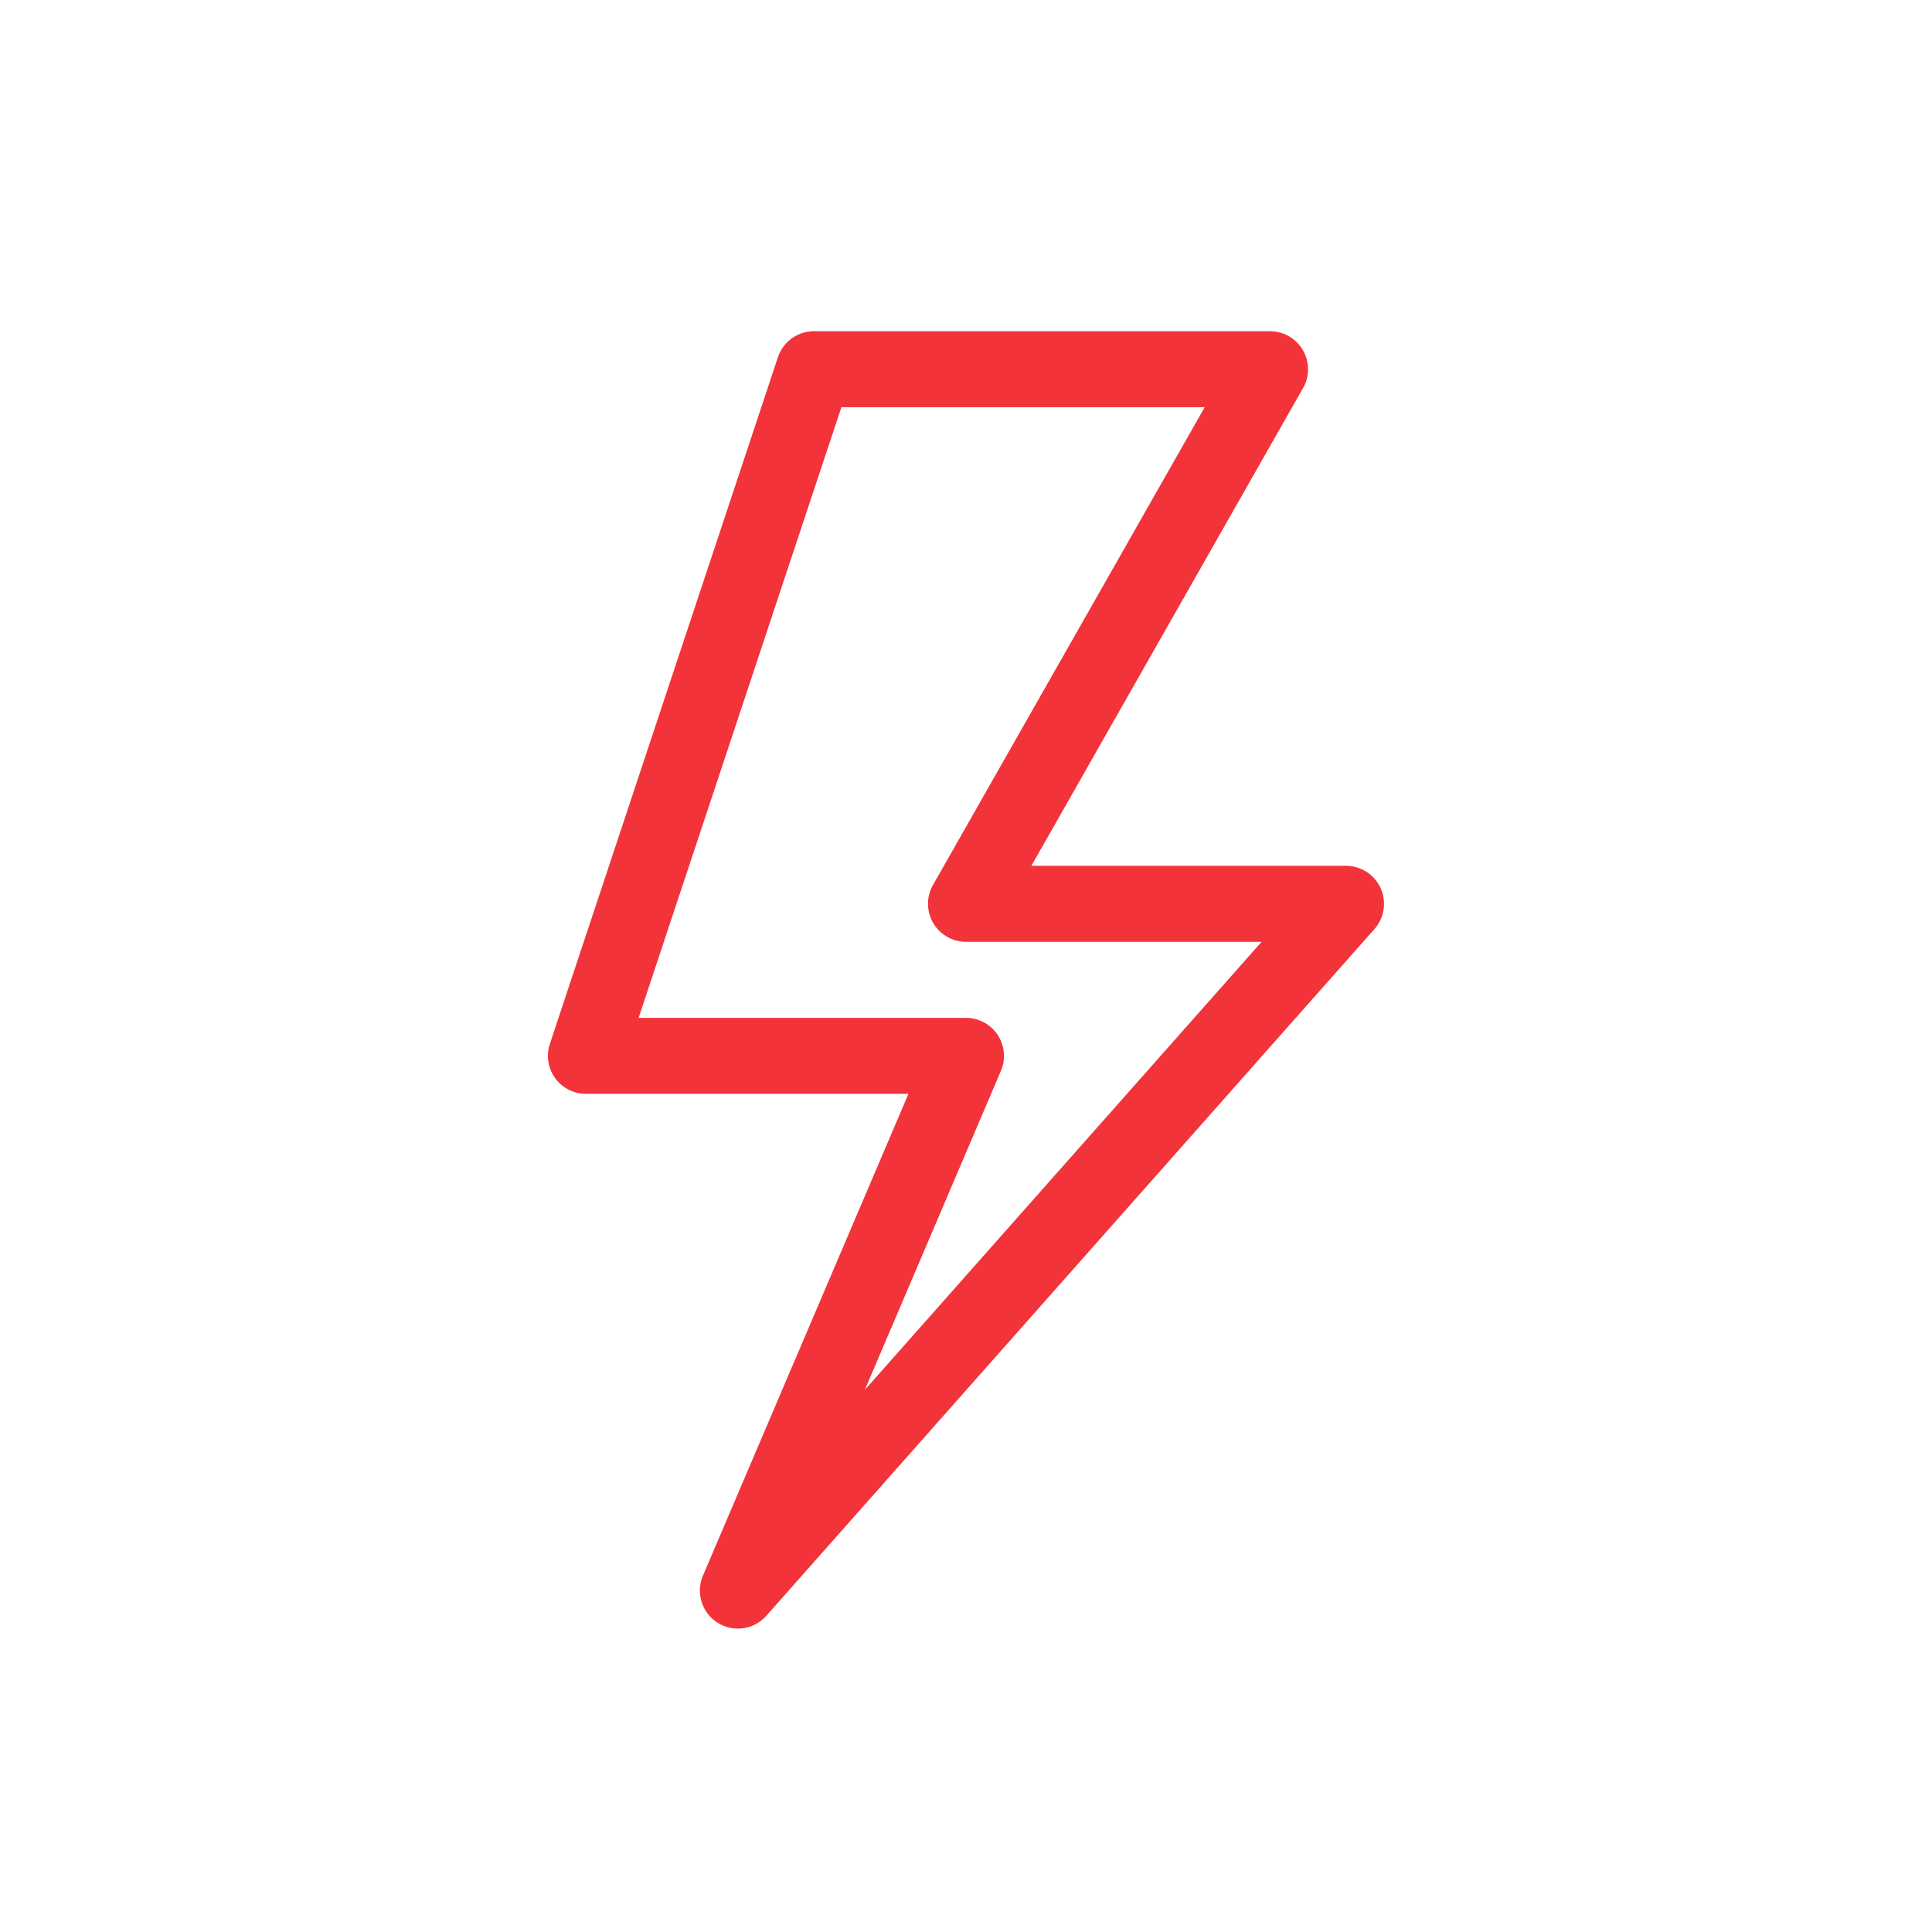 <svg xmlns="http://www.w3.org/2000/svg" width="70" height="70" viewBox="0 0 70 70">
  <g id="GESTIÓN_ULTRARÁPIDA_DE_LAS_OBLIGACIONES_FISCALES" data-name="GESTIÓN ULTRARÁPIDA DE LAS OBLIGACIONES FISCALES" transform="translate(-983 -205)">
    <rect id="Rectángulo_2337" data-name="Rectángulo 2337" width="70" height="70" transform="translate(983 205)" fill="none"/>
    <path id="destello" d="M29.416,19.369h-11.4L27.859,2.058A1.377,1.377,0,0,0,26.662,0H10.139A1.377,1.377,0,0,0,8.832.943L.57,25.82a1.377,1.377,0,0,0,1.307,1.811H13.562L6.118,45.083a1.377,1.377,0,0,0,2.3,1.453L30.447,21.659A1.378,1.378,0,0,0,29.416,19.369ZM11.982,38.356l4.931-11.561a1.378,1.378,0,0,0-1.267-1.917H3.785L11.132,2.754H24.295L14.45,20.065a1.378,1.378,0,0,0,1.2,2.058H26.357Zm0,0" transform="translate(1002.353 217.001)" fill="#f2333a"/>
  </g>
</svg>

